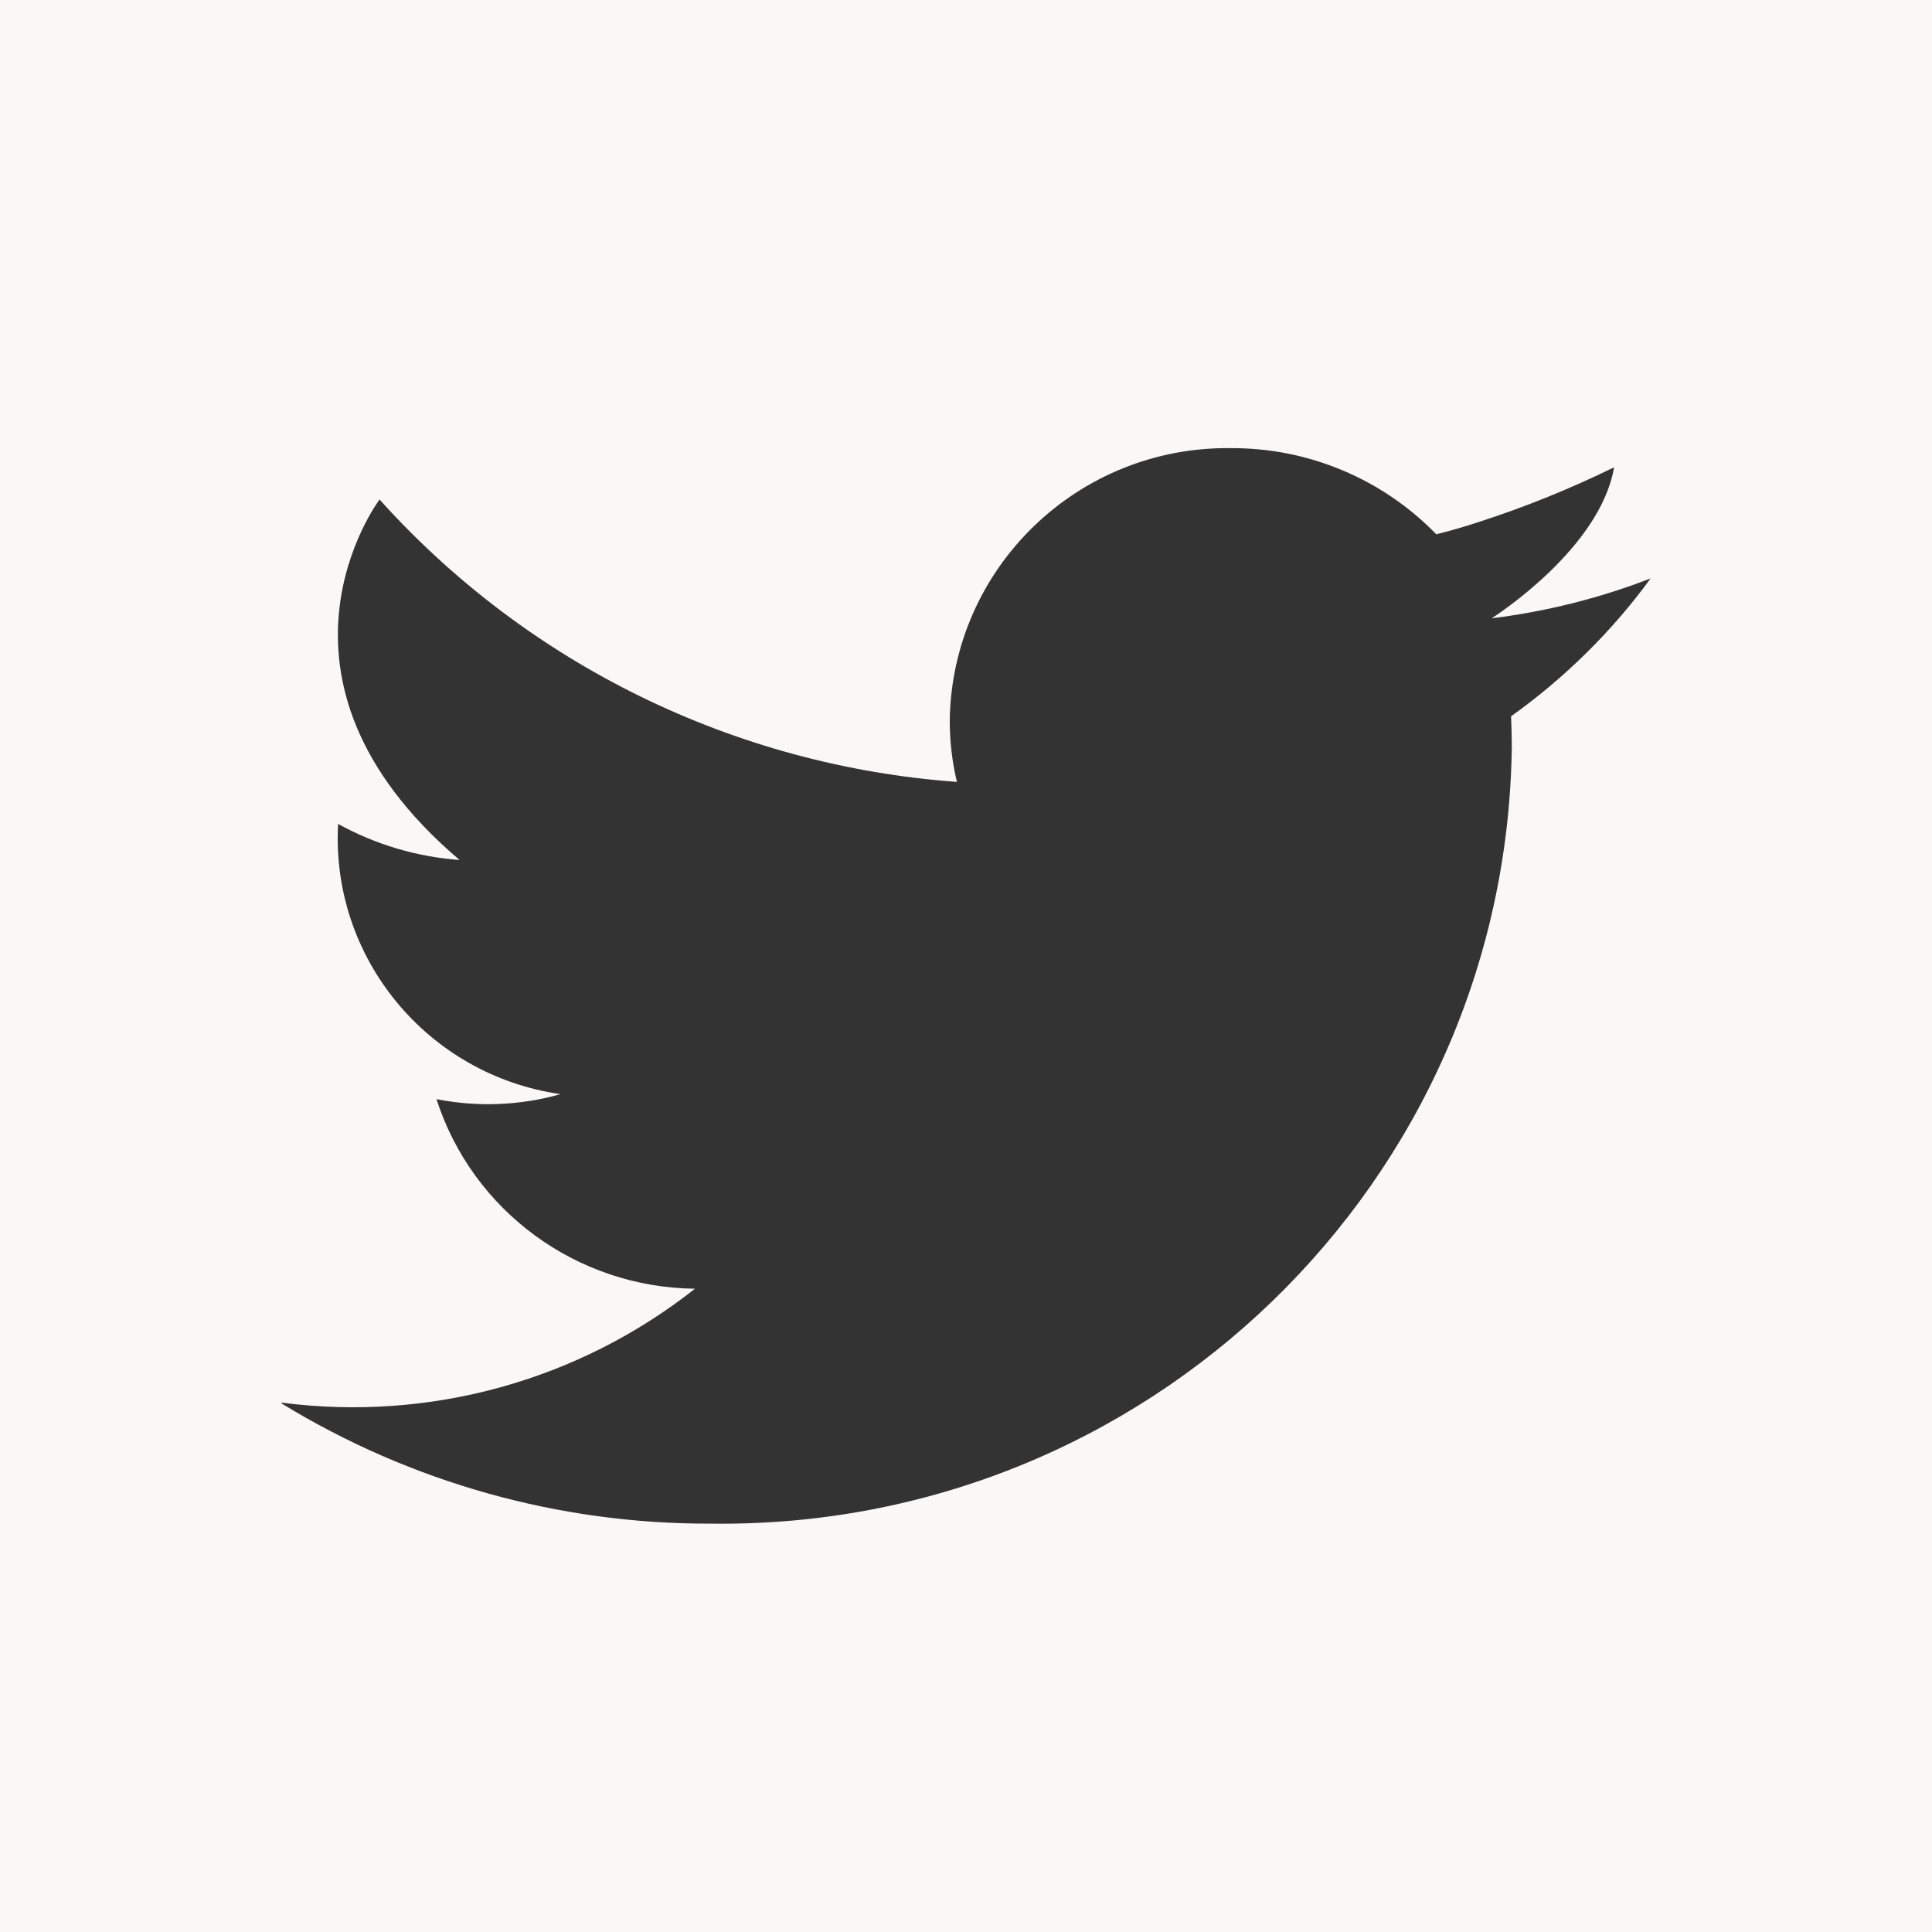 <?xml version="1.0" encoding="utf-8"?>
<!-- Generator: Adobe Illustrator 16.0.0, SVG Export Plug-In . SVG Version: 6.00 Build 0)  -->
<!DOCTYPE svg PUBLIC "-//W3C//DTD SVG 1.1//EN" "http://www.w3.org/Graphics/SVG/1.1/DTD/svg11.dtd">
<svg version="1.1" id="Camada_1" xmlns="http://www.w3.org/2000/svg" xmlns:xlink="http://www.w3.org/1999/xlink" x="0px" y="0px"
	 width="24px" height="24px" viewBox="-4 -3.961 24 24" enable-background="new -4 -3.961 24 24" xml:space="preserve">
<rect x="-4" y="-3.961" width="24" height="24" fill="#333333" stroke="none"/>
<path id="Caminho_318" fill="#F9F8F7" d="M-4-3.961v24h24v-24H-4z M14.771,4.937c0.006,0.131,0.009,0.263,0.009,0.396
	c-0.078,5.397-4.533,9.709-9.958,9.633c-1.879,0.006-3.722-0.513-5.323-1.492v-0.011c1.835,0.239,3.687-0.272,5.134-1.415
	c-1.468-0.016-2.763-0.964-3.211-2.355c0.512,0.101,1.04,0.08,1.541-0.062C1.307,9.392,0.108,7.936,0.2,6.274
	c0.465,0.257,0.98,0.409,1.509,0.448c-2.666-2.266-0.994-4.478-0.994-4.478C2.558,4.295,5.13,5.552,7.887,5.752
	c-0.06-0.251-0.089-0.507-0.089-0.765l0,0c0.028-1.895,1.593-3.407,3.495-3.381c0.961-0.004,1.881,0.382,2.549,1.07
	c0.176-0.043,0.349-0.094,0.513-0.148c0.583-0.187,1.148-0.416,1.696-0.684c-0.172,0.995-1.432,1.818-1.521,1.876
	c0.677-0.084,1.341-0.25,1.975-0.496C16.024,3.883,15.438,4.461,14.771,4.937L14.771,4.937z"/>
</svg>
